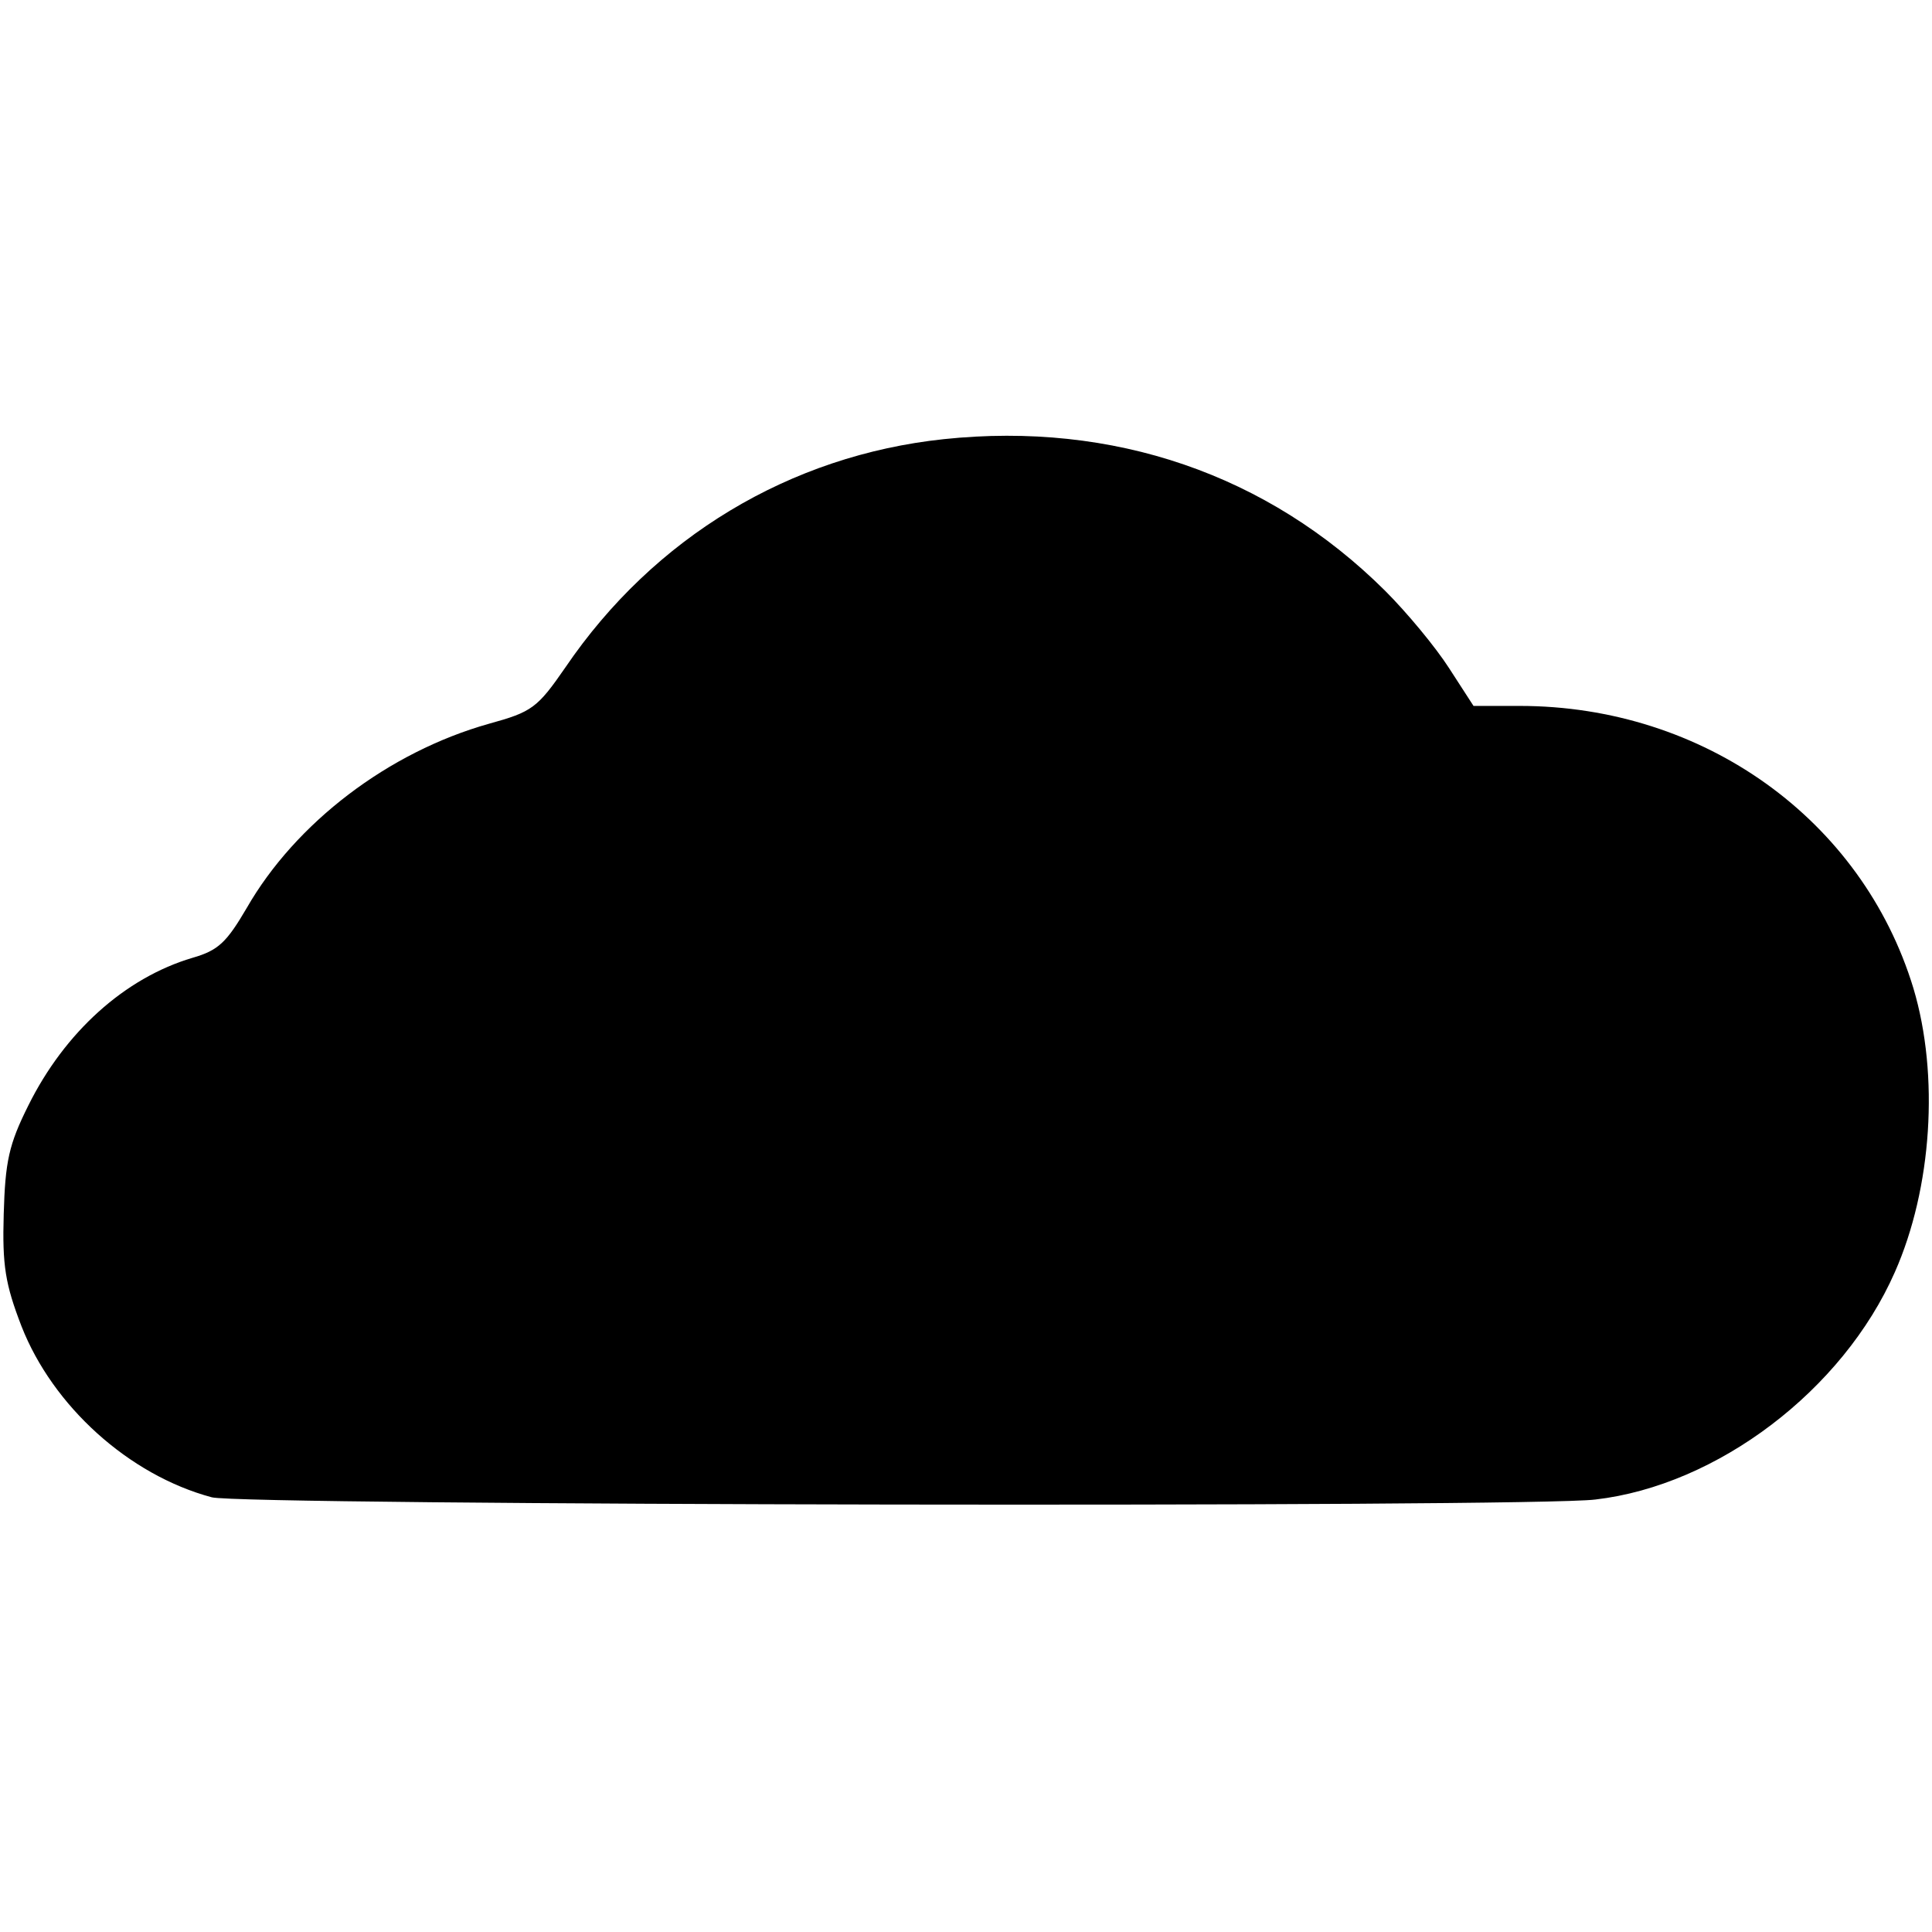 <?xml version="1.0" standalone="no"?>
<!DOCTYPE svg PUBLIC "-//W3C//DTD SVG 20010904//EN"
 "http://www.w3.org/TR/2001/REC-SVG-20010904/DTD/svg10.dtd">
<svg version="1.0" xmlns="http://www.w3.org/2000/svg"
 width="260pt" height="260pt" viewBox="0 0 260 260"
 preserveAspectRatio="xMidYMid meet">
<g transform="translate(0,260) scale(0.1,-0.1)"
fill="#000000" stroke="none">
<path d="M1270 2009 c-207 -22 -390 -132 -509 -307 -38 -55 -45 -60 -103 -76
-135 -38 -260 -133 -326 -248 -27 -46 -38 -57 -73 -67 -91 -27 -172 -100 -221
-199 -26 -52 -31 -75 -33 -146 -2 -69 2 -94 24 -151 42 -107 144 -200 256
-230 39 -11 1775 -14 1862 -3 164 19 333 147 403 306 50 113 60 265 25 382
-69 227 -282 380 -530 380 l-62 0 -33 51 c-18 28 -56 74 -86 104 -158 157
-366 228 -594 204z"/>
</g>
</svg>
